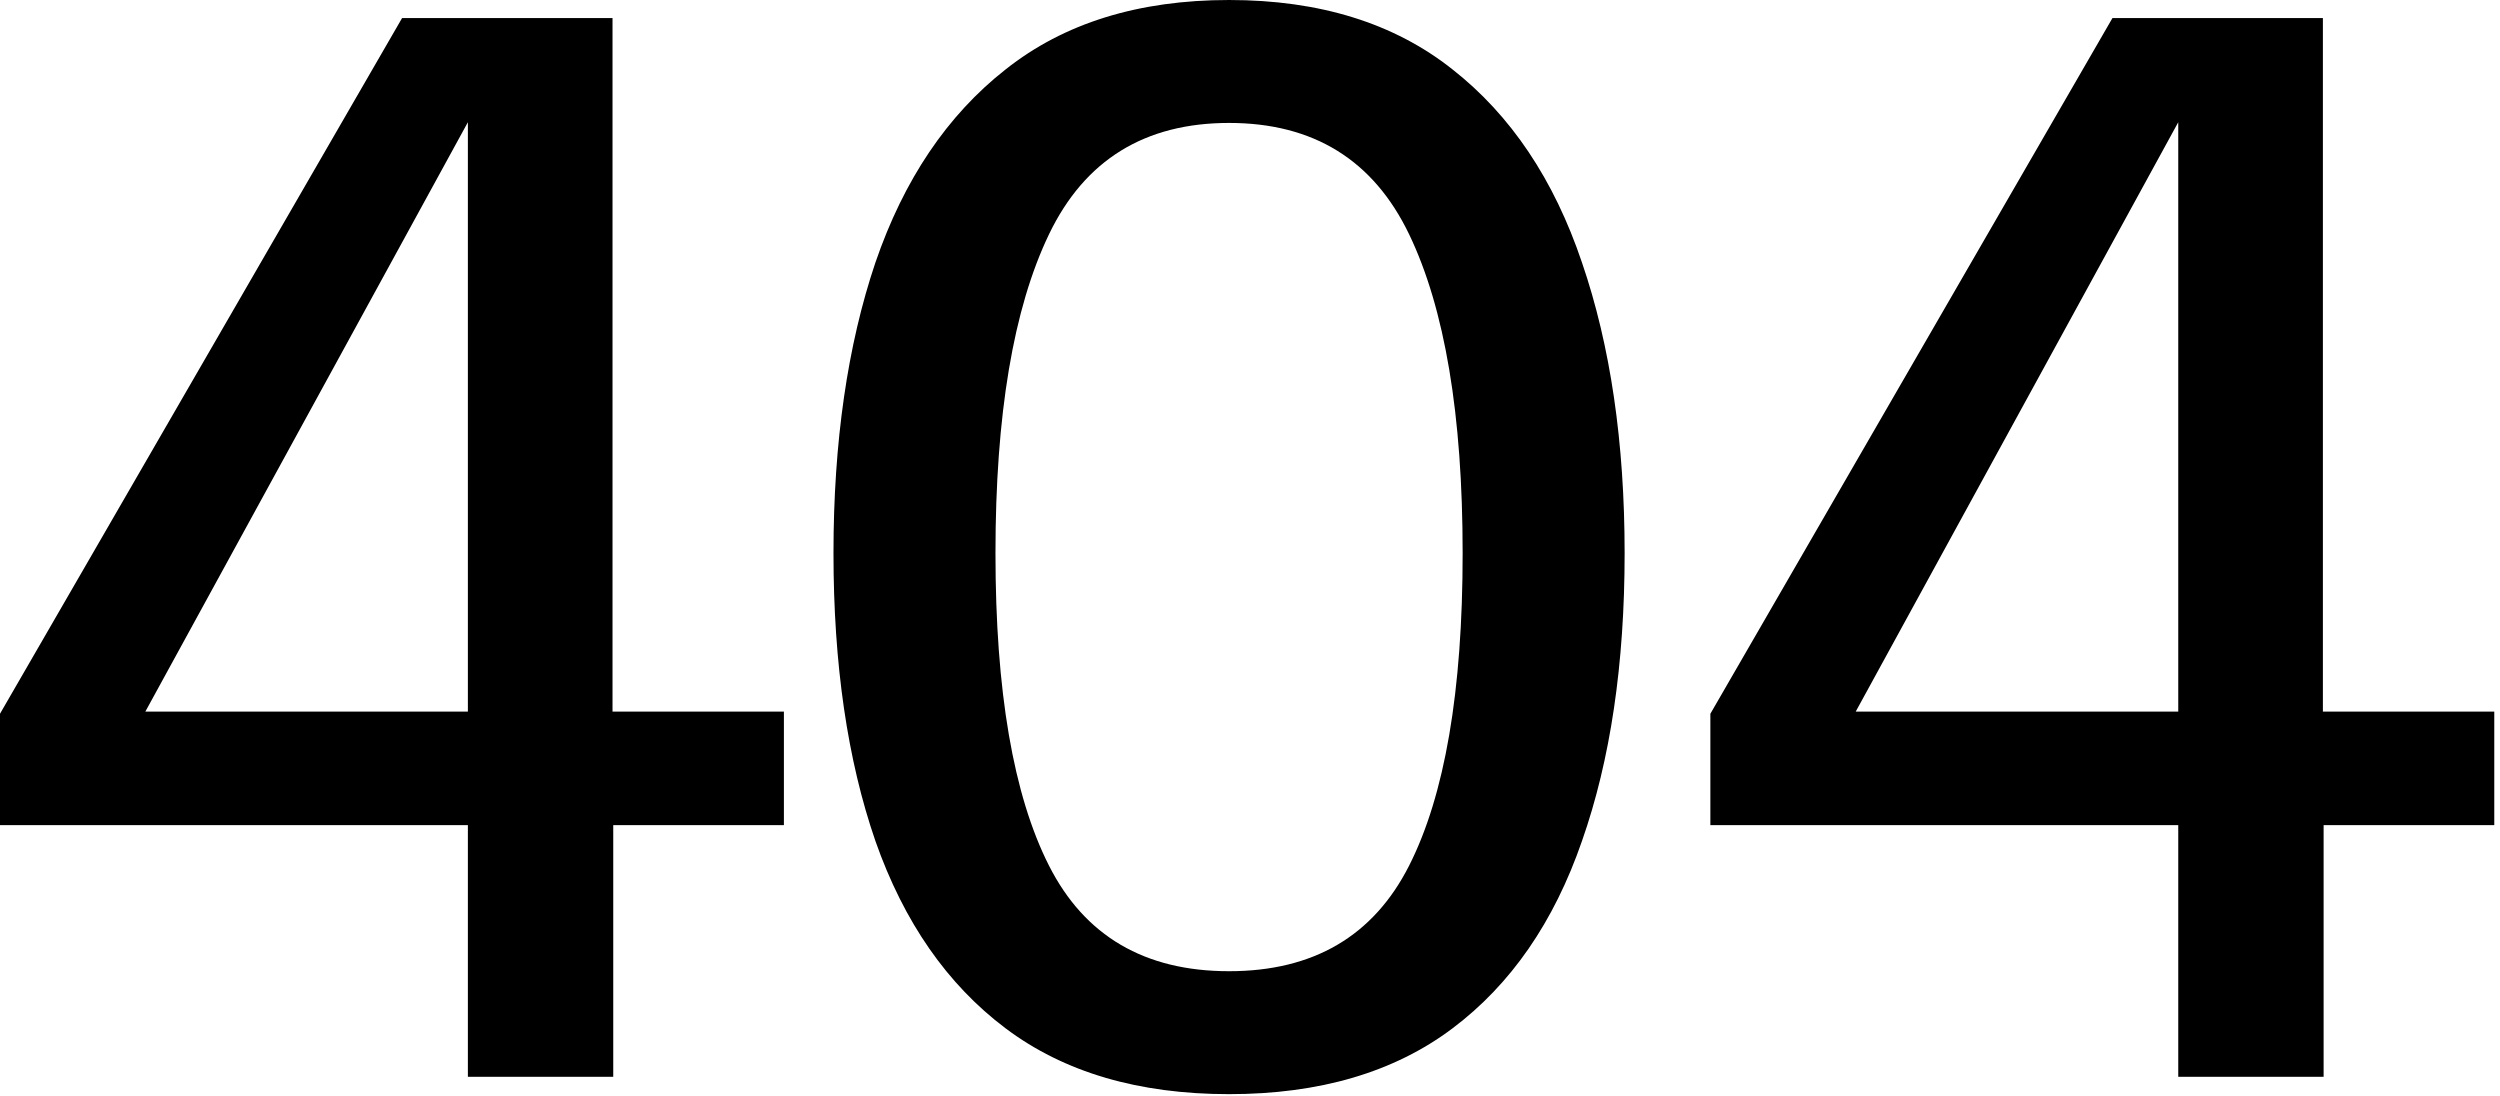 <svg width="422" height="185" viewBox="0 0 422 185" fill="none" xmlns="http://www.w3.org/2000/svg">
<path d="M78.978 181.763V139.282H-0.001V120.483L67.87 3.052H103.393V120.117H132.323V139.282H103.515V181.763H78.978ZM24.535 120.117H78.978V20.63L24.535 120.117ZM207.465 184.692C192.165 184.692 179.592 180.99 169.745 173.584C159.898 166.178 152.574 155.64 147.772 141.968C143.052 128.296 140.692 112.101 140.692 93.384C140.692 74.666 143.052 58.309 147.772 44.312C152.574 30.314 159.898 19.45 169.745 11.719C179.592 3.906 192.165 0 207.465 0C222.764 0 235.338 3.906 245.185 11.719C255.032 19.45 262.315 30.314 267.035 44.312C271.837 58.309 274.237 74.666 274.237 93.384C274.237 112.101 271.837 128.296 267.035 141.968C262.315 155.64 255.032 166.178 245.185 173.584C235.338 180.99 222.764 184.692 207.465 184.692ZM207.465 163.94C221.706 163.94 231.838 158 237.86 146.118C243.882 134.237 246.894 116.659 246.894 93.384C246.894 70.028 243.882 52.083 237.86 39.551C231.838 27.018 221.706 20.752 207.465 20.752C193.223 20.752 183.091 27.018 177.069 39.551C171.047 52.083 168.036 70.028 168.036 93.384C168.036 116.659 171.047 134.237 177.069 146.118C183.091 158 193.223 163.94 207.465 163.94ZM367.689 181.763V139.282H288.71V120.483L356.581 3.052H392.104V120.117H421.034V139.282H392.226V181.763H367.689ZM313.246 120.117H367.689V20.63L313.246 120.117Z" fill="black"/>
</svg>
